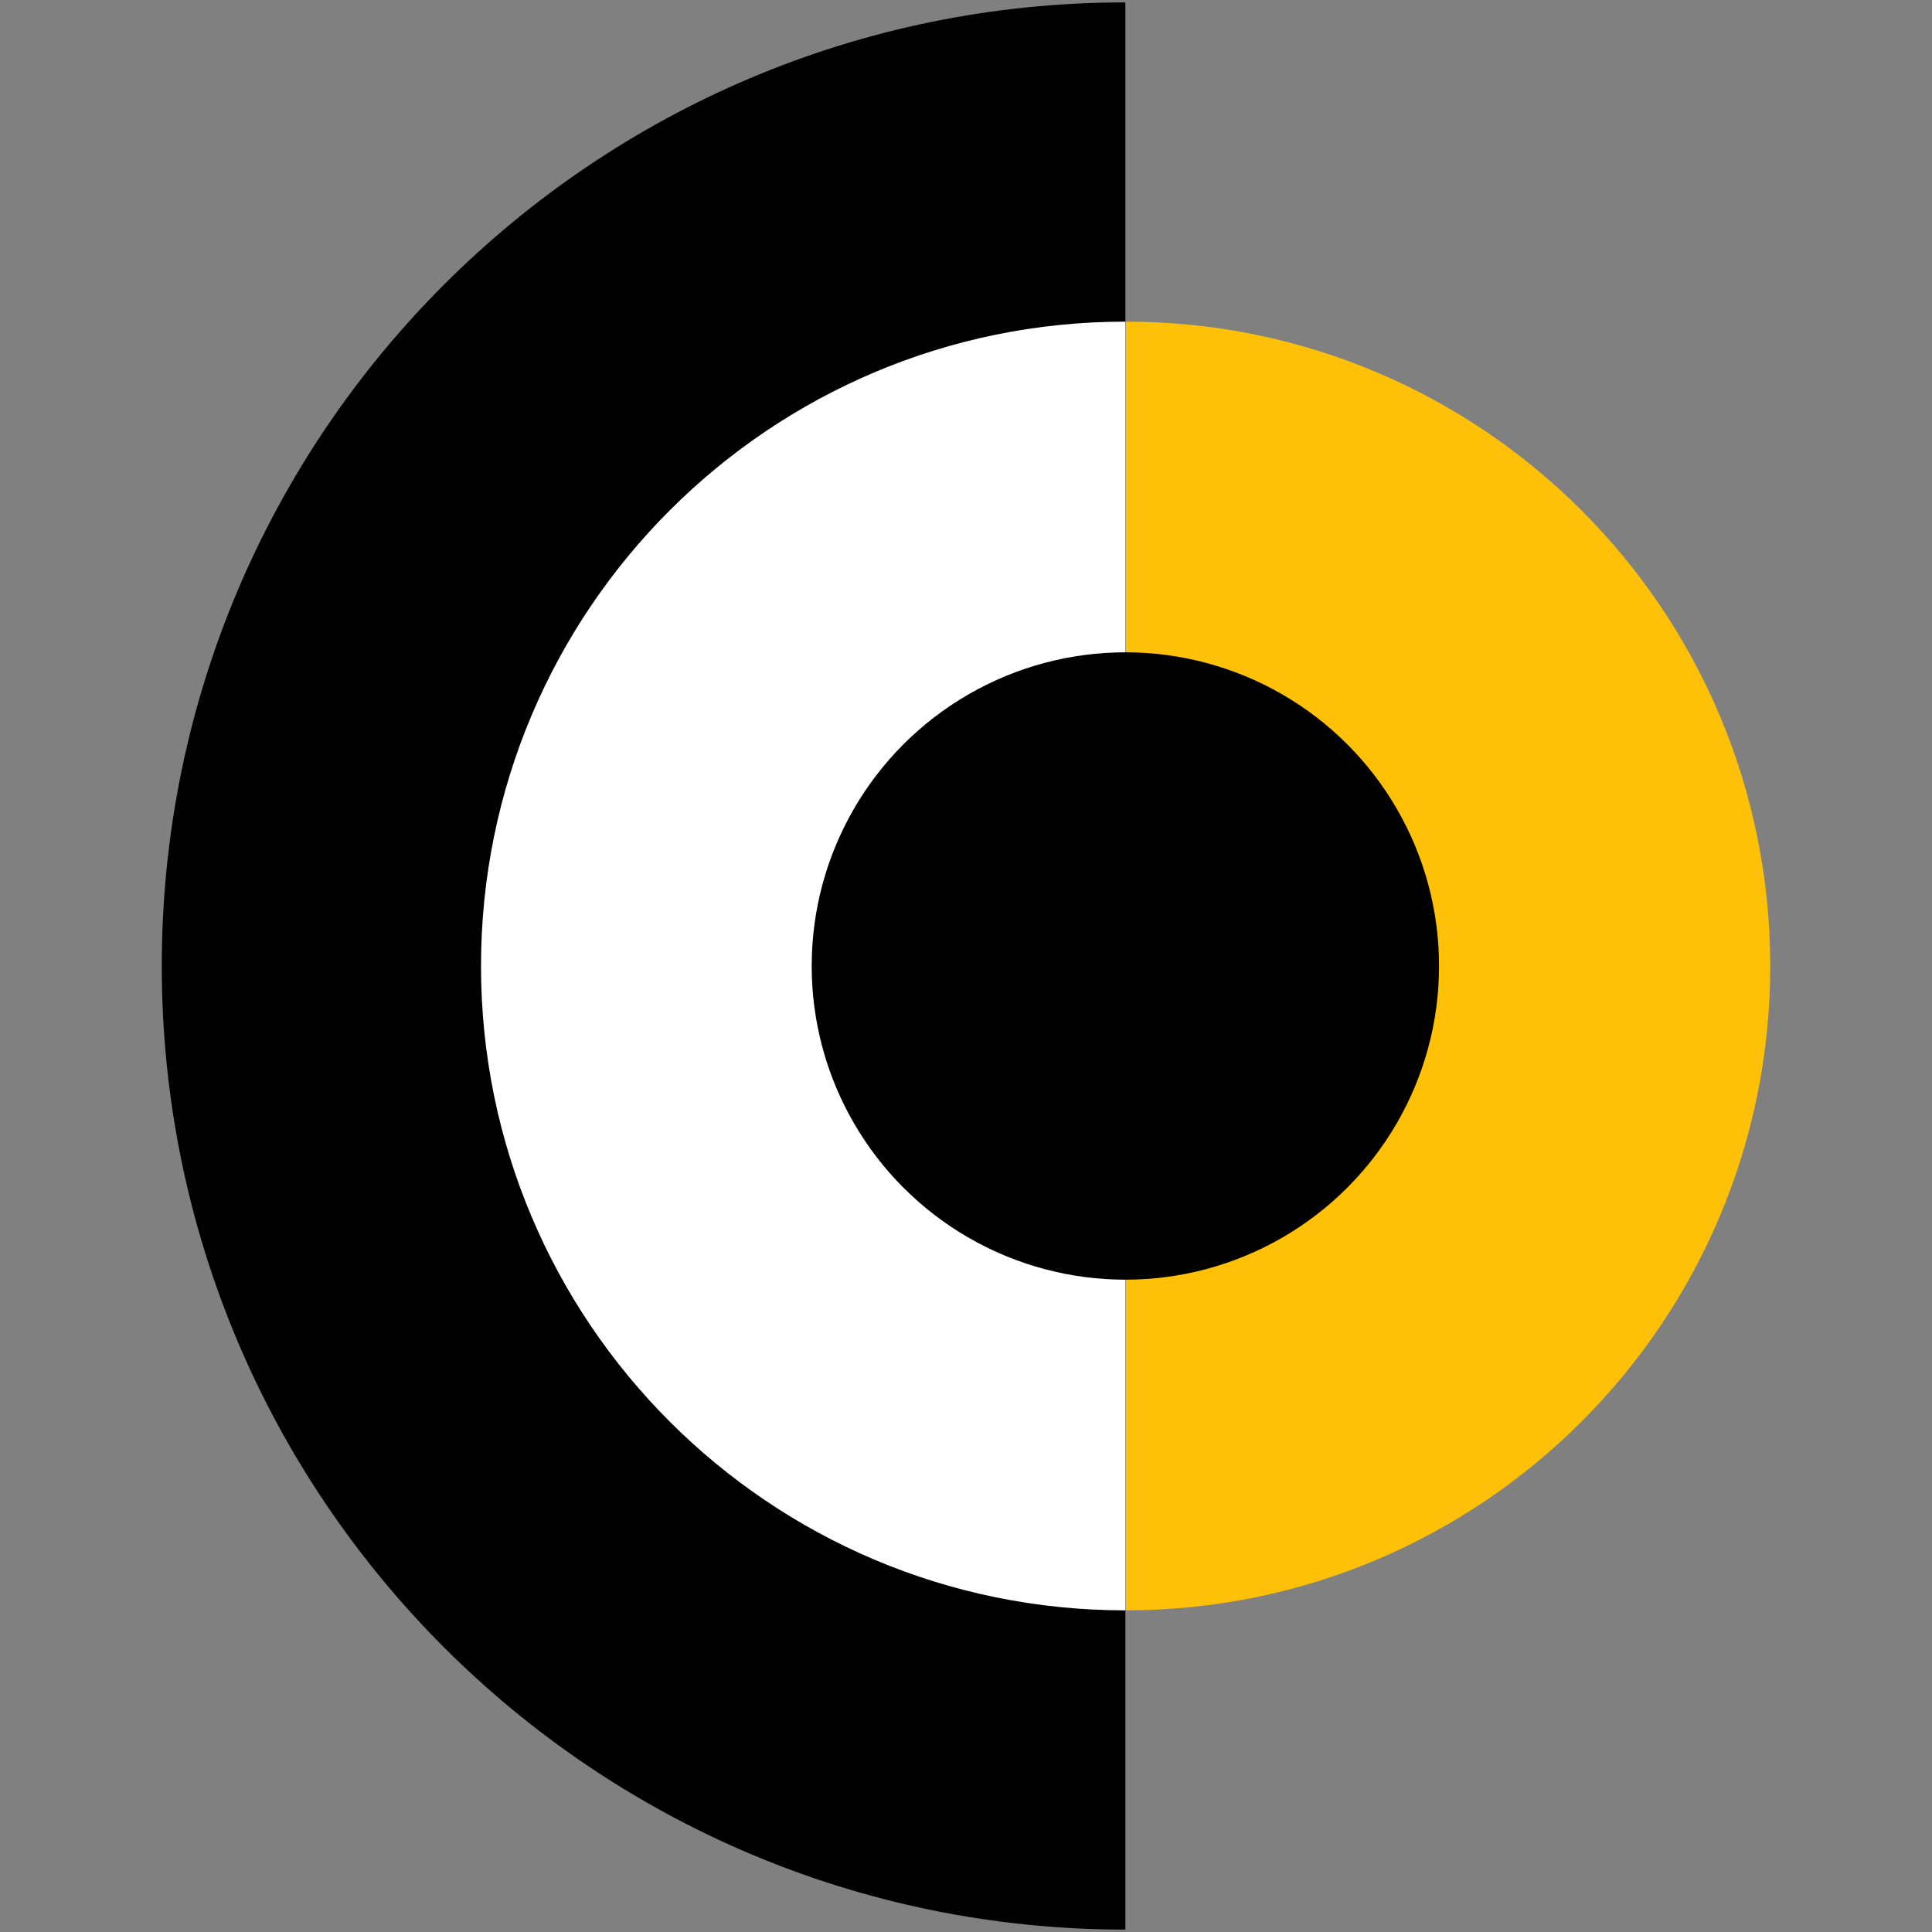 <?xml version="1.0" encoding="UTF-8"?>
<svg id="Layer_1" data-name="Layer 1" xmlns="http://www.w3.org/2000/svg" viewBox="0 0 1000 1000"><rect x="0" y="0" width="1000" height="1000" fill="#808080" stroke="none"/>
  <defs>
    <style>
      .cls-1 {
        fill: #000;
      }

      .cls-1, .cls-2, .cls-3 {
        stroke-width: 0px;
      }

      .cls-2 {
        fill: #ffc107;
      }

      .cls-3 {
        fill: #fff;
      }
    </style>
  </defs>
  <path class="cls-1" d="M582.49,1.24C307.03,1.24,83.73,224.54,83.73,500s223.3,498.76,498.76,498.76V1.24Z"/>
  <path class="cls-2" d="M582.75,166.48h0c184.2,0,333.52,149.32,333.52,333.52s-149.32,333.52-333.52,333.52h0V166.48Z"/>
  <path class="cls-3" d="M582.49,166.48h0c-184.2,0-333.52,149.32-333.52,333.52s149.32,333.52,333.52,333.52h0V166.48Z"/>
  <circle class="cls-1" cx="582.49" cy="500" r="162.36"/>
</svg>